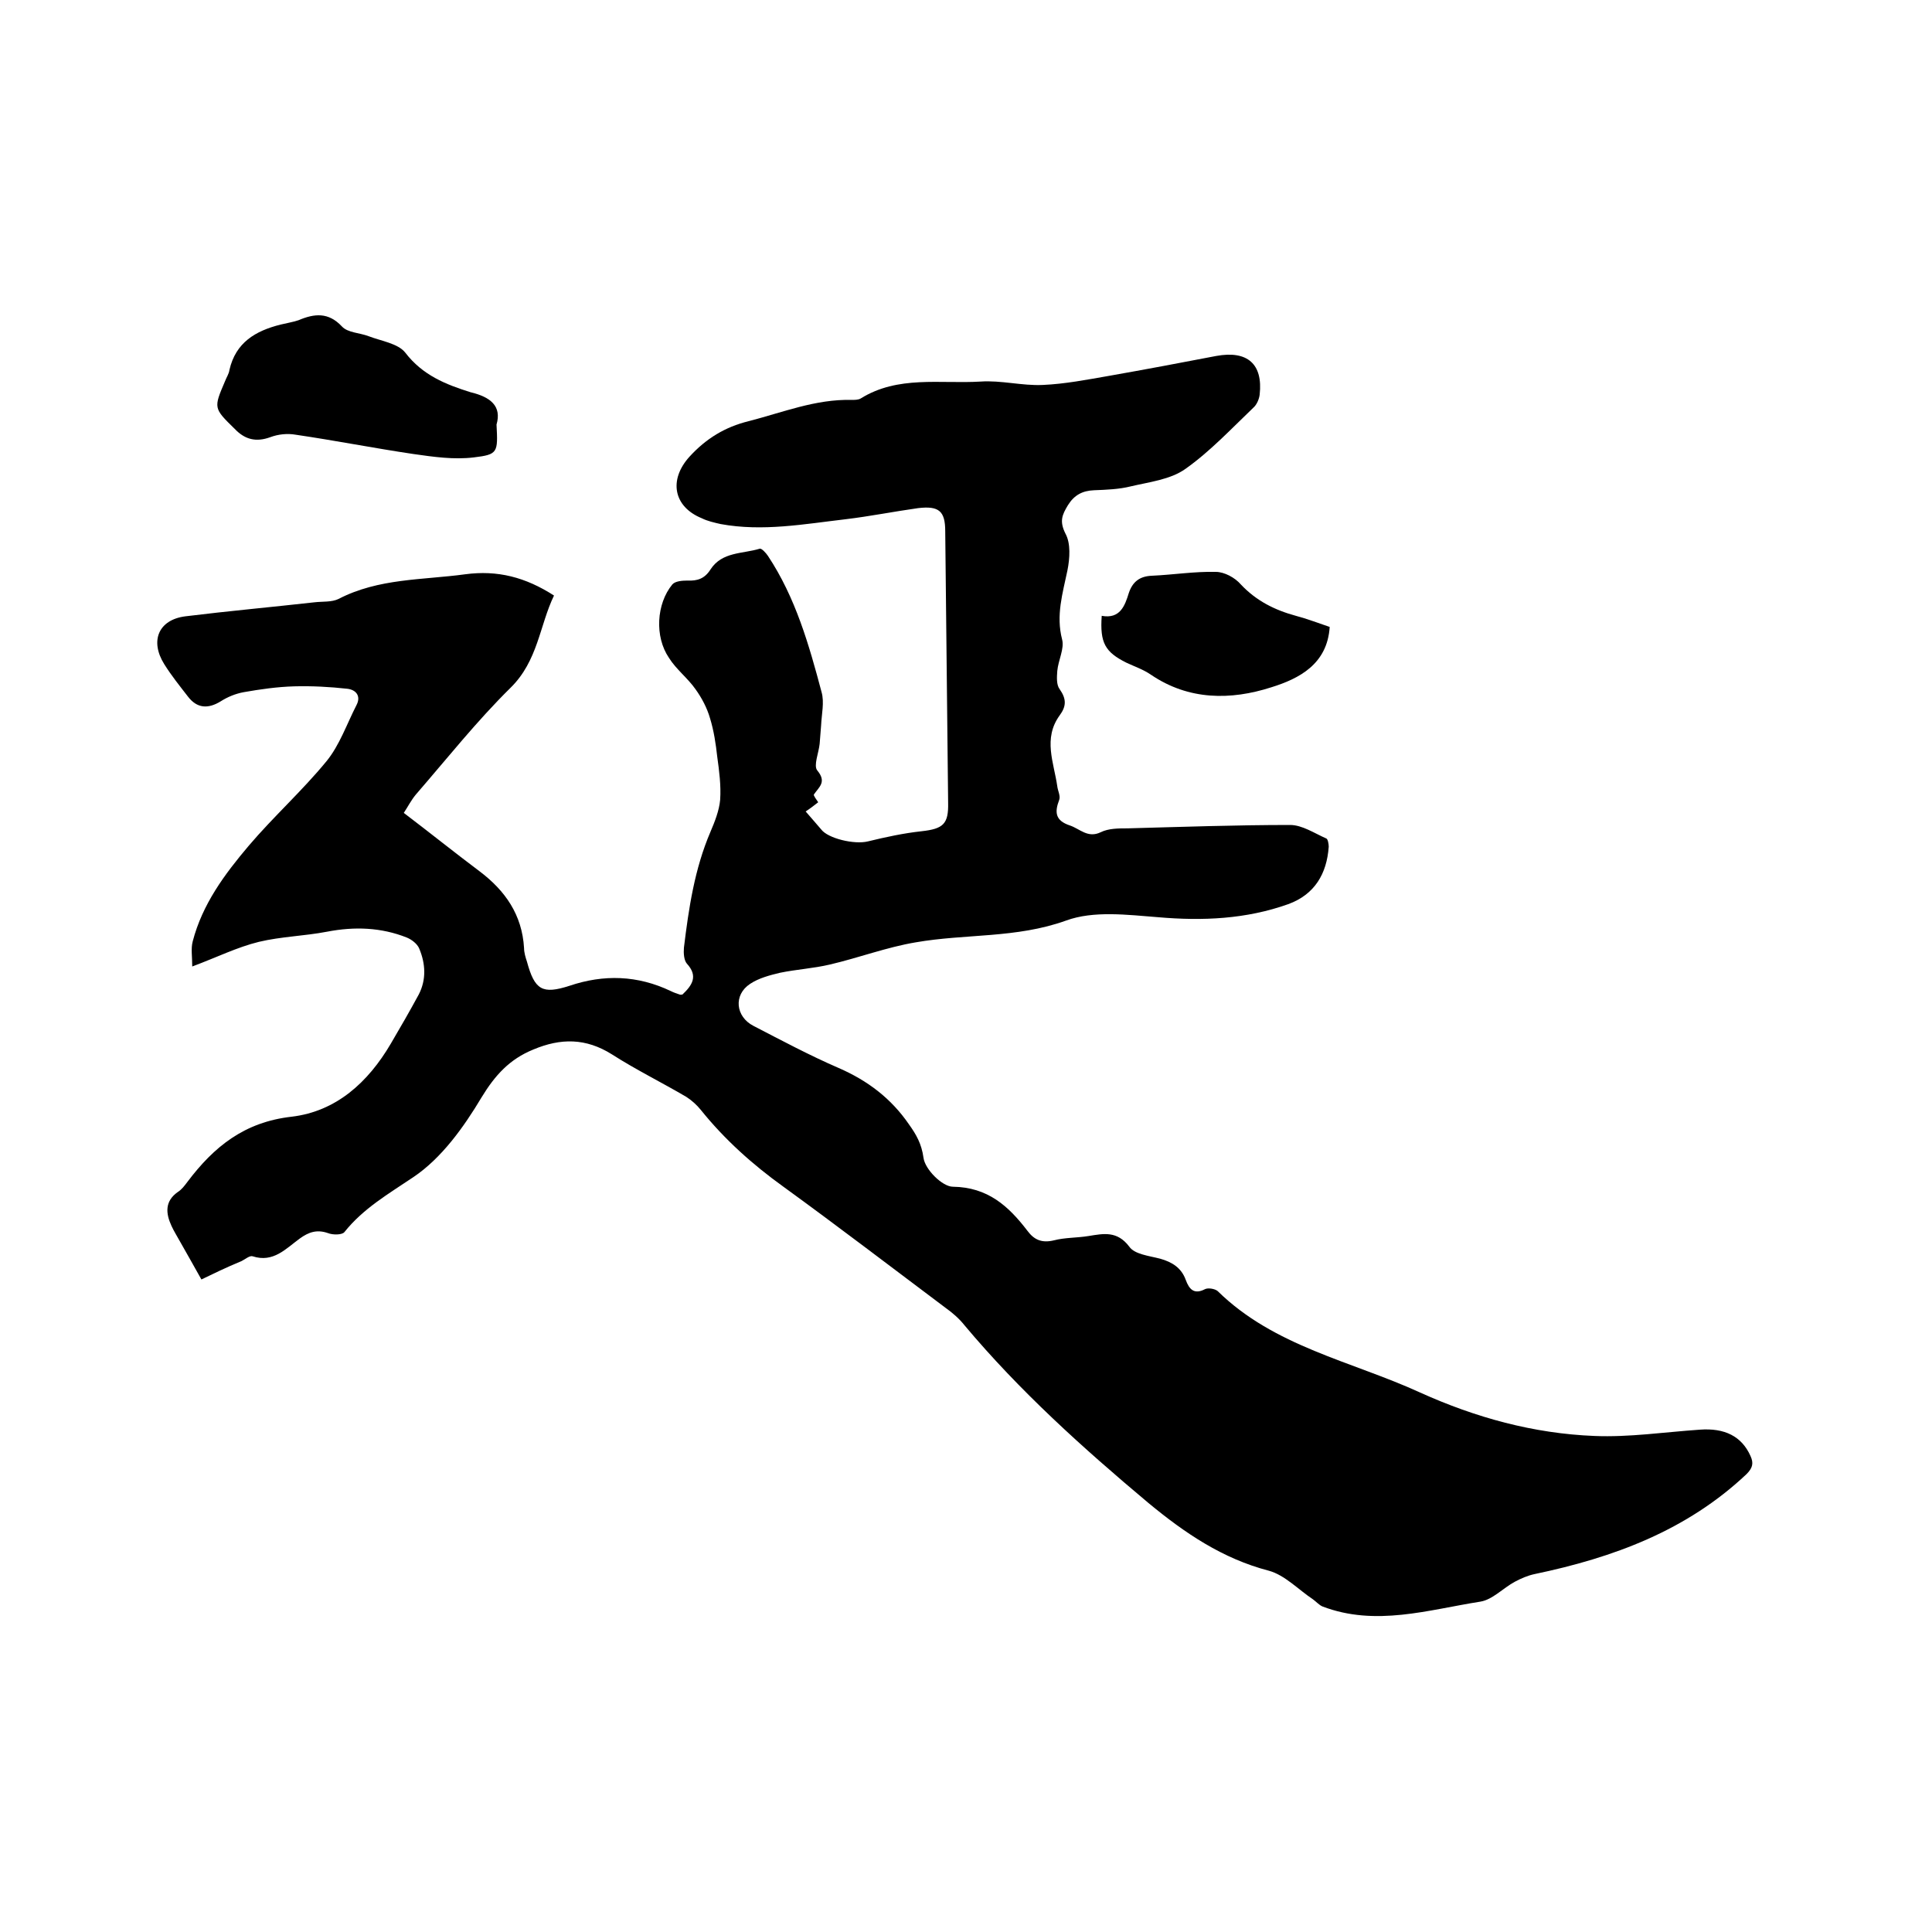 <svg enable-background="new 0 0 400 400" viewBox="0 0 400 400" xmlns="http://www.w3.org/2000/svg"><path d="m41.7 264.9c-1.6-2.9-3-5.3-4.4-7.8-.6-1.1-1.3-2.2-1.8-3.3-1.2-2.6-1.4-5.1 1.3-7 .8-.5 1.4-1.3 2-2.1 5.5-7.3 11.8-12.4 21.6-13.5 9.2-1.1 15.8-7.1 20.5-15.1 2-3.4 3.9-6.7 5.8-10.2 1.6-3.1 1.4-6.4.1-9.5-.4-1-1.6-1.9-2.6-2.3-5.3-2.1-10.8-2.3-16.5-1.2-4.7.9-9.5 1-14.1 2.1-4.5 1.1-8.7 3.2-13.8 5.1 0-2.1-.3-3.7.1-5.2 2-7.7 6.6-13.9 11.6-19.8 5.1-6 11.1-11.4 16.1-17.5 2.7-3.3 4.2-7.7 6.2-11.6 1-1.9-.1-3.2-1.9-3.4-3.6-.4-7.3-.6-11-.5-3.5.1-7 .6-10.4 1.2-1.7.3-3.4 1-4.8 1.9-2.6 1.6-4.9 1.5-6.8-1-1.7-2.2-3.4-4.3-4.9-6.7-3-4.8-1.2-9.2 4.4-9.9 8.9-1.1 17.8-1.9 26.7-2.9 1.7-.2 3.6 0 5-.7 8.3-4.3 17.4-3.9 26.2-5.1 6.7-.9 12.5.6 18.4 4.4-3 6.2-3.3 13.5-9 19.1-7 6.9-13.1 14.6-19.6 22.1-1 1.2-1.7 2.6-2.5 3.8 5.4 4.1 10.5 8.2 15.7 12.1 5.3 4 8.8 9 9.2 15.9 0 .9.3 1.9.6 2.8 1.6 5.9 3.2 6.8 8.8 5 7.1-2.4 14.1-2.2 21 1.1.6.3 1.2.5 1.8.7.2.1.4 0 .6 0 2-1.9 3.3-3.8.9-6.4-.6-.7-.7-2.2-.6-3.3 1-8.2 2.2-16.3 5.5-24 .9-2.1 1.8-4.4 2-6.6.2-3-.2-6-.6-8.9-.3-2.7-.7-5.4-1.5-8-.6-2.1-1.7-4.2-3-6-1.6-2.3-4-4.1-5.5-6.5-3-4.4-2.6-11.2.7-15.2.6-.7 2.1-.8 3.1-.8 2.1.1 3.6-.4 4.8-2.3 2.4-3.7 6.6-3.2 10.2-4.3.4-.1 1.3.9 1.7 1.5 5.7 8.6 8.5 18.4 11.1 28.2.6 2.1 0 4.6-.1 6.9-.1 1.3-.2 2.5-.3 3.8-.2 1.9-1.3 4.5-.5 5.5 2 2.4.4 3.4-.7 5-.1.2.5 1 .9 1.6-.9.7-1.8 1.4-2.6 1.9 1.1 1.3 2.2 2.5 3.2 3.7 1.4 1.9 6.9 3.2 9.7 2.5 3.7-.9 7.4-1.7 11.1-2.1 4.5-.5 5.6-1.5 5.5-5.9-.2-18.7-.4-37.5-.6-56.2 0-4.2-1.3-5.3-5.6-4.8-5 .7-10 1.7-15 2.3-8.6 1-17.2 2.6-25.9 1-1.3-.3-2.7-.6-3.9-1.2-5.9-2.4-6.9-8-2.5-12.8 3.4-3.7 7.3-6.1 12.2-7.3 7-1.8 13.9-4.6 21.3-4.4.6 0 1.4 0 1.9-.3 7.7-4.8 16.4-3 24.8-3.5 4.3-.3 8.6.9 12.9.7 4.6-.2 9.2-1.1 13.8-1.9 7.4-1.3 14.8-2.7 22.1-4.1 6.5-1.2 9.7 1.7 9 8-.1.9-.6 2.1-1.3 2.7-4.6 4.4-9 9.1-14.1 12.7-3.1 2.2-7.5 2.7-11.3 3.6-2.4.6-5 .7-7.6.8-2.4.1-4.1 1-5.4 3.1-1.2 2-1.8 3.3-.5 5.9 1.1 2 .9 5.1.4 7.6-1 4.8-2.4 9.3-1.1 14.3.5 1.9-.8 4.3-1 6.5-.1 1.3-.2 2.9.5 3.8 1.4 2 1.4 3.5 0 5.4-3.5 4.8-1.2 9.8-.5 14.7.1.9.7 2 .4 2.8-1 2.6-.8 4.3 2.2 5.3 2.1.7 3.7 2.7 6.4 1.4 1.6-.8 3.7-.8 5.6-.8 11.2-.3 22.4-.7 33.6-.7 2.5 0 5 1.7 7.5 2.8.3.1.5 1.1.5 1.7-.4 5.6-2.9 9.9-8.4 11.9-8.7 3.1-17.7 3.5-26.9 2.7-6.4-.5-13.4-1.4-19.1.7-10.3 3.7-20.8 2.7-31.1 4.5-6 1-11.8 3.2-17.8 4.6-3.4.8-6.9 1-10.3 1.7-2.1.5-4.4 1.1-6.2 2.3-3.5 2.3-3 6.8.7 8.7 5.8 3 11.6 6.1 17.6 8.7s10.9 6.3 14.6 11.7c1.5 2.1 2.6 4 3 6.9.3 2.4 3.9 6 6.1 6 7.2.1 11.5 4 15.4 9.1 1.4 1.9 3 2.6 5.5 2 2.3-.6 4.8-.5 7.2-.9 3.1-.5 5.9-1.1 8.4 2.2 1.1 1.6 4.1 1.9 6.4 2.5 2.5.7 4.4 1.9 5.3 4.4.7 1.9 1.7 3.1 4 1.9.6-.3 2-.1 2.6.4 11.7 11.5 27.7 14.5 41.9 21 11.5 5.2 23.5 8.5 36.1 9 7.2.3 14.5-.8 21.8-1.3 5.2-.4 8.7 1.4 10.5 5.4.7 1.5.5 2.5-.8 3.8-12.4 11.7-27.6 17.3-43.9 20.7-1.4.3-2.8.9-4.1 1.6-2.4 1.3-4.6 3.7-7.1 4.1-10.8 1.7-21.7 5.2-32.7 1-.7-.3-1.3-1-2-1.5-3-2-5.8-5-9.1-5.9-9.6-2.5-17.4-7.8-24.9-14-13.6-11.4-26.7-23.2-38.1-36.8-1.1-1.4-2.5-2.6-3.9-3.6-11.2-8.4-22.3-16.9-33.6-25.1-6.4-4.6-12.2-9.8-17.1-15.9-.8-1-1.9-2-3-2.7-5.1-3-10.4-5.6-15.4-8.8-5.4-3.4-10.6-3.4-16.3-1-4.9 2-7.9 5.3-10.7 9.9-3.7 6.2-8.3 12.6-14.1 16.5-5.2 3.5-10.4 6.5-14.3 11.4-.5.6-2.4.6-3.4.2-2.3-.8-4-.2-5.8 1.1-2.9 2.1-5.5 5.1-9.8 3.7-.6-.2-1.5.6-2.3 1-3.4 1.4-6 2.7-8.3 3.8z"/><path d="m102.8 87.9c.3 5.8.3 6.2-4.7 6.8-4.1.5-8.3-.1-12.5-.7-8.1-1.2-16.2-2.8-24.4-4-1.7-.3-3.6-.1-5.2.5-3 1.1-5.3.5-7.4-1.7-4.4-4.3-4.4-4.3-2-9.9.3-.8.8-1.5.9-2.3 1.3-5.7 5.4-8.1 10.6-9.4 1.2-.3 2.5-.5 3.7-.9 3.3-1.4 6.2-1.7 9 1.3 1.2 1.3 3.7 1.3 5.5 2 2.6 1 6.1 1.5 7.6 3.4 3.6 4.7 8.4 6.6 13.5 8.2 4.2 1 6.5 2.9 5.4 6.7z"/><path d="m228.1 127.5c3.8.7 4.8-2.1 5.6-4.7.8-2.4 2.3-3.5 4.8-3.6 4.4-.2 8.8-.9 13.2-.8 1.8 0 4 1.2 5.2 2.6 3.2 3.4 7 5.3 11.4 6.5 2.3.6 4.6 1.5 7 2.3-.5 7.7-6.3 10.7-12.1 12.5-8.4 2.7-17.1 2.7-24.9-2.6-1.6-1.1-3.4-1.7-5.1-2.5-4.4-2.2-5.5-4.1-5.1-9.7z"/></svg>